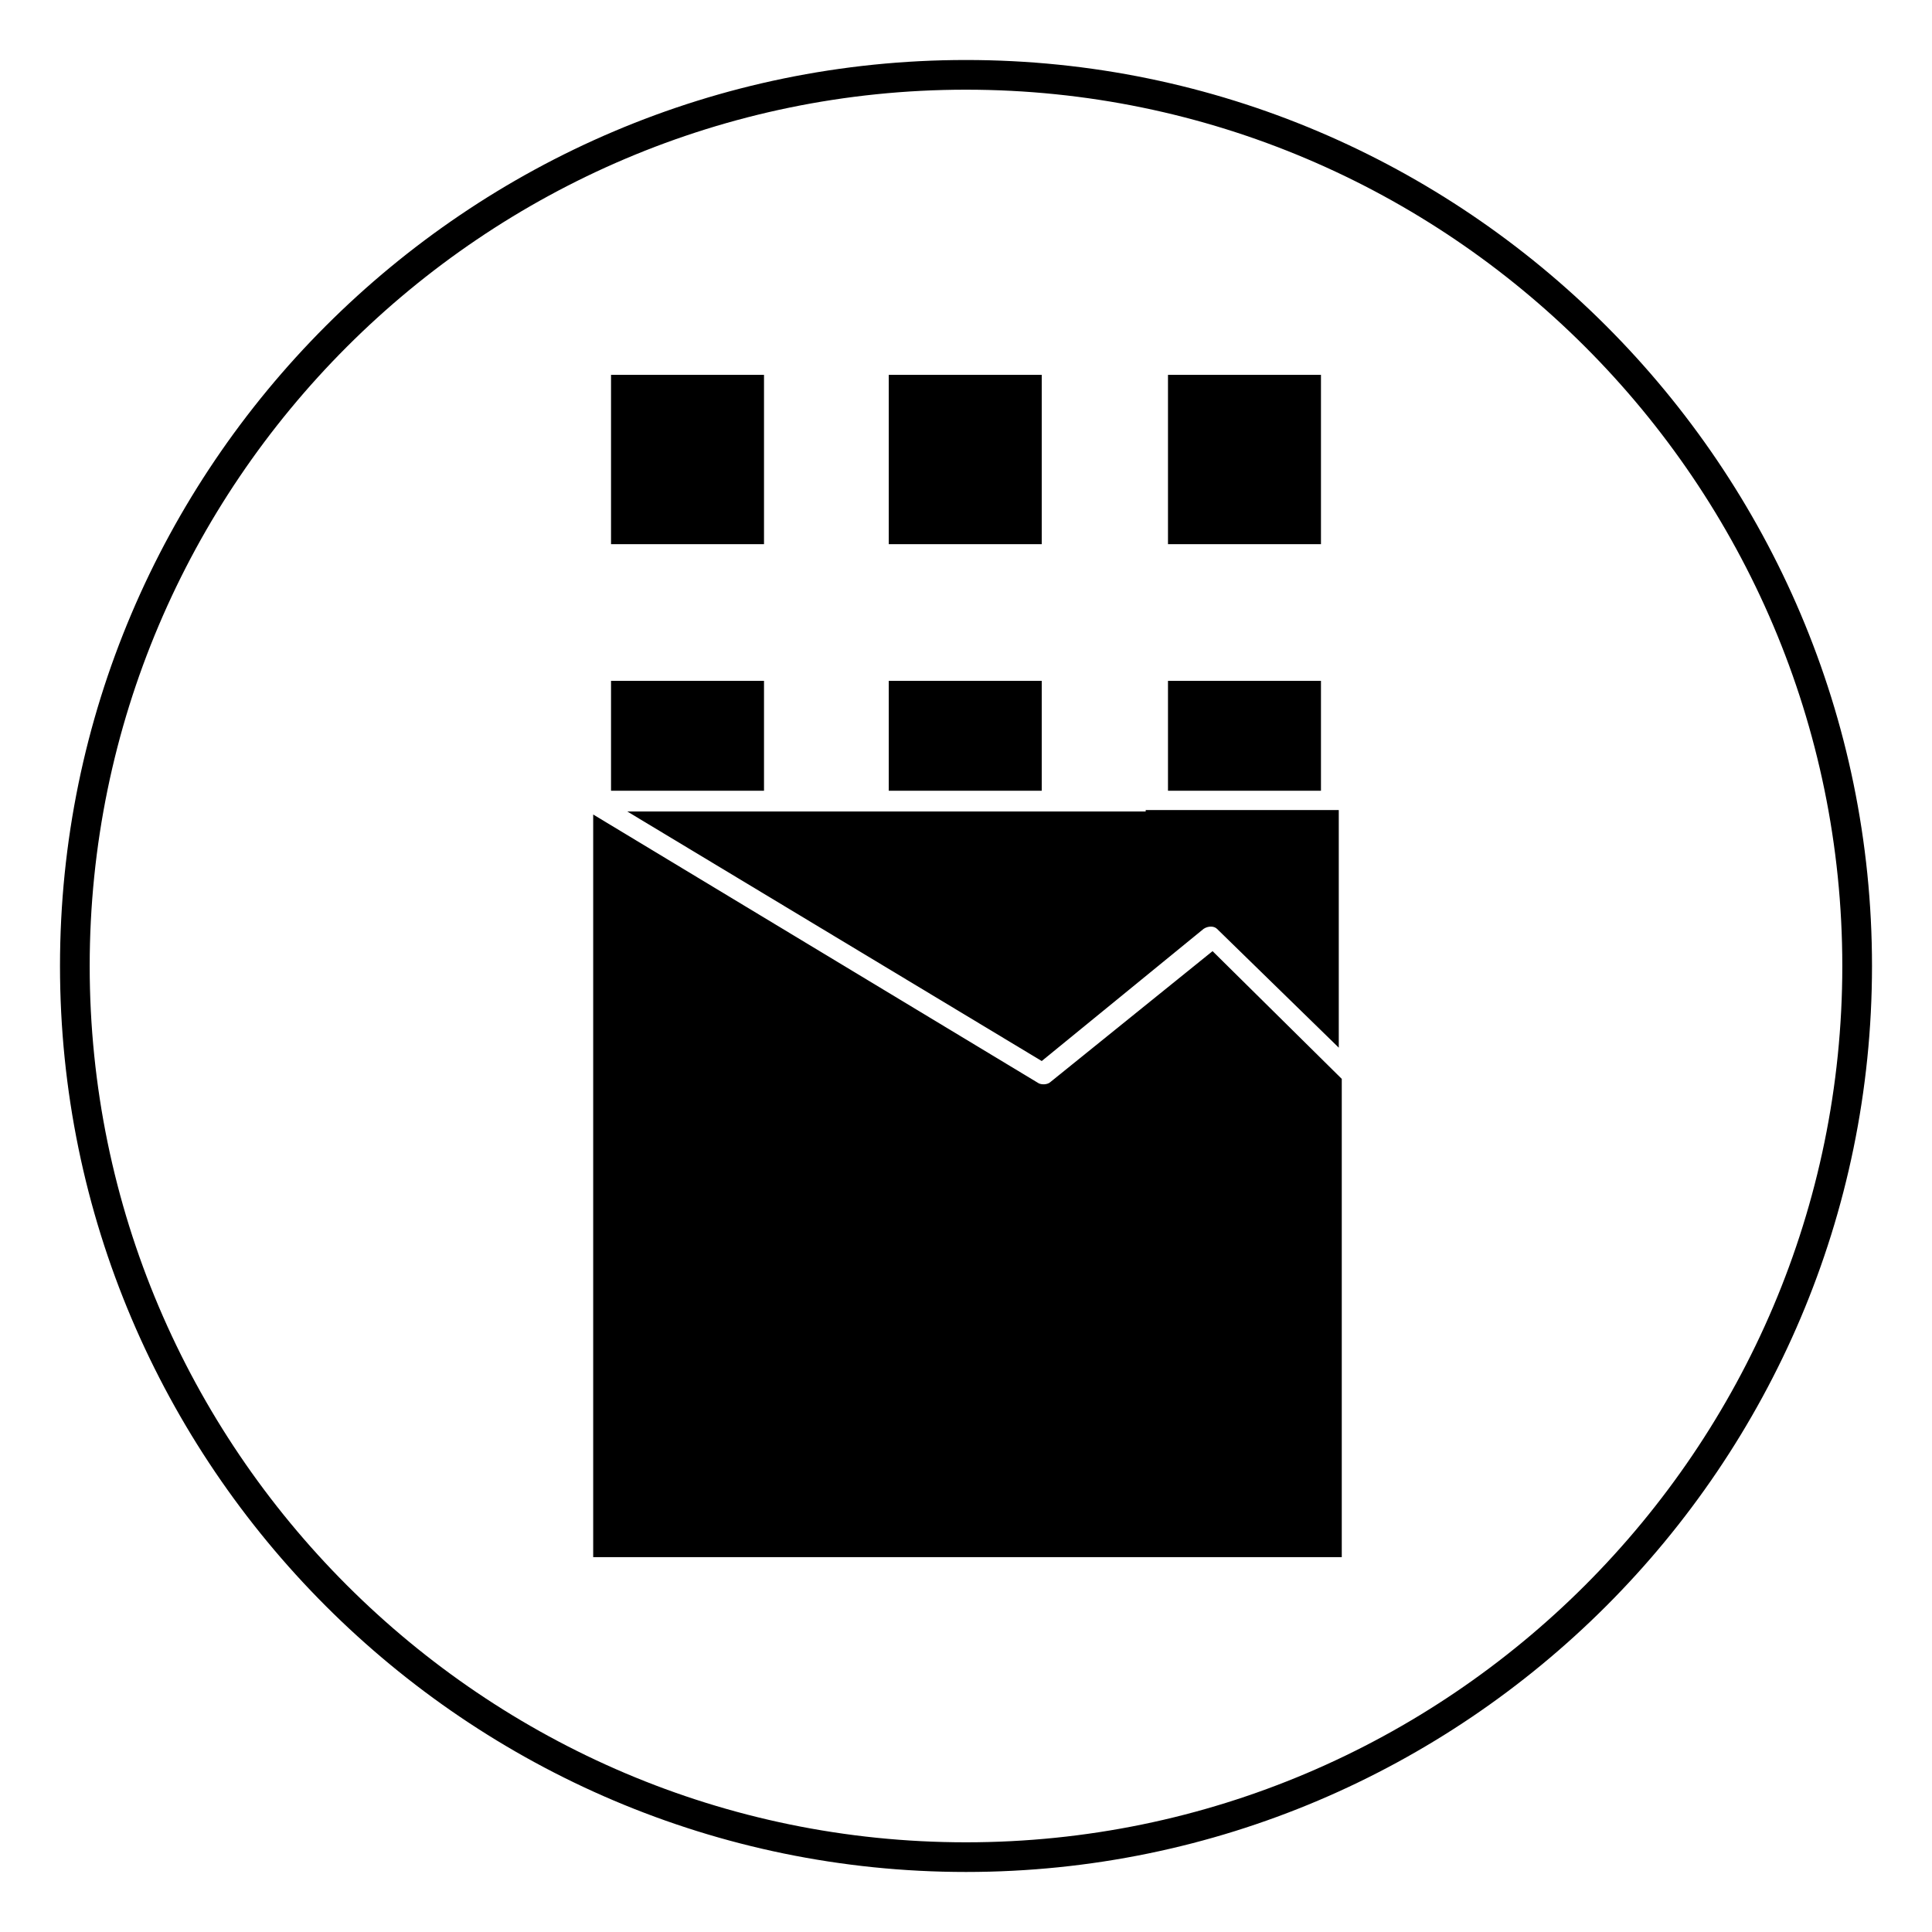 <?xml version="1.0" encoding="UTF-8"?>
<!-- Uploaded to: SVG Repo, www.svgrepo.com, Generator: SVG Repo Mixer Tools -->
<svg fill="#000000" width="800px" height="800px" version="1.1" viewBox="144 144 512 512" xmlns="http://www.w3.org/2000/svg">
 <g>
  <path d="m400 640.09c-132.25 0-240.1-107.84-240.1-240.09s107.85-240.1 240.1-240.1 240.1 107.85 240.1 240.1c-0.004 132.25-107.85 240.09-240.1 240.09zm0-472.32c-127.92 0-232.23 104.3-232.23 232.23s104.3 232.23 232.23 232.23 232.23-104.3 232.23-232.23c-0.004-127.92-104.31-232.23-232.23-232.23z"/>
  <path d="m305.93 243.34h40.539v44.871h-40.539z"/>
  <path d="m453.53 324.43h40.539v29.125h-40.539z"/>
  <path d="m379.53 243.34h40.539v44.871h-40.539z"/>
  <path d="m453.53 243.34h40.539v44.871h-40.539z"/>
  <path d="m379.53 324.43h40.539v29.125h-40.539z"/>
  <path d="m422.43 430.7c-0.789 0.789-2.363 0.789-3.148 0.395l-118.08-71.242v196.8h198.38v-126.74l-34.242-33.852z"/>
  <path d="m305.93 324.43h40.539v29.125h-40.539z"/>
  <path d="m447.62 359.06h-137.37l109.82 66.125 42.902-35.031c1.18-0.789 2.754-0.789 3.543 0l32.273 31.488v-62.977l-51.168 0.004z"/>
 </g>
</svg>